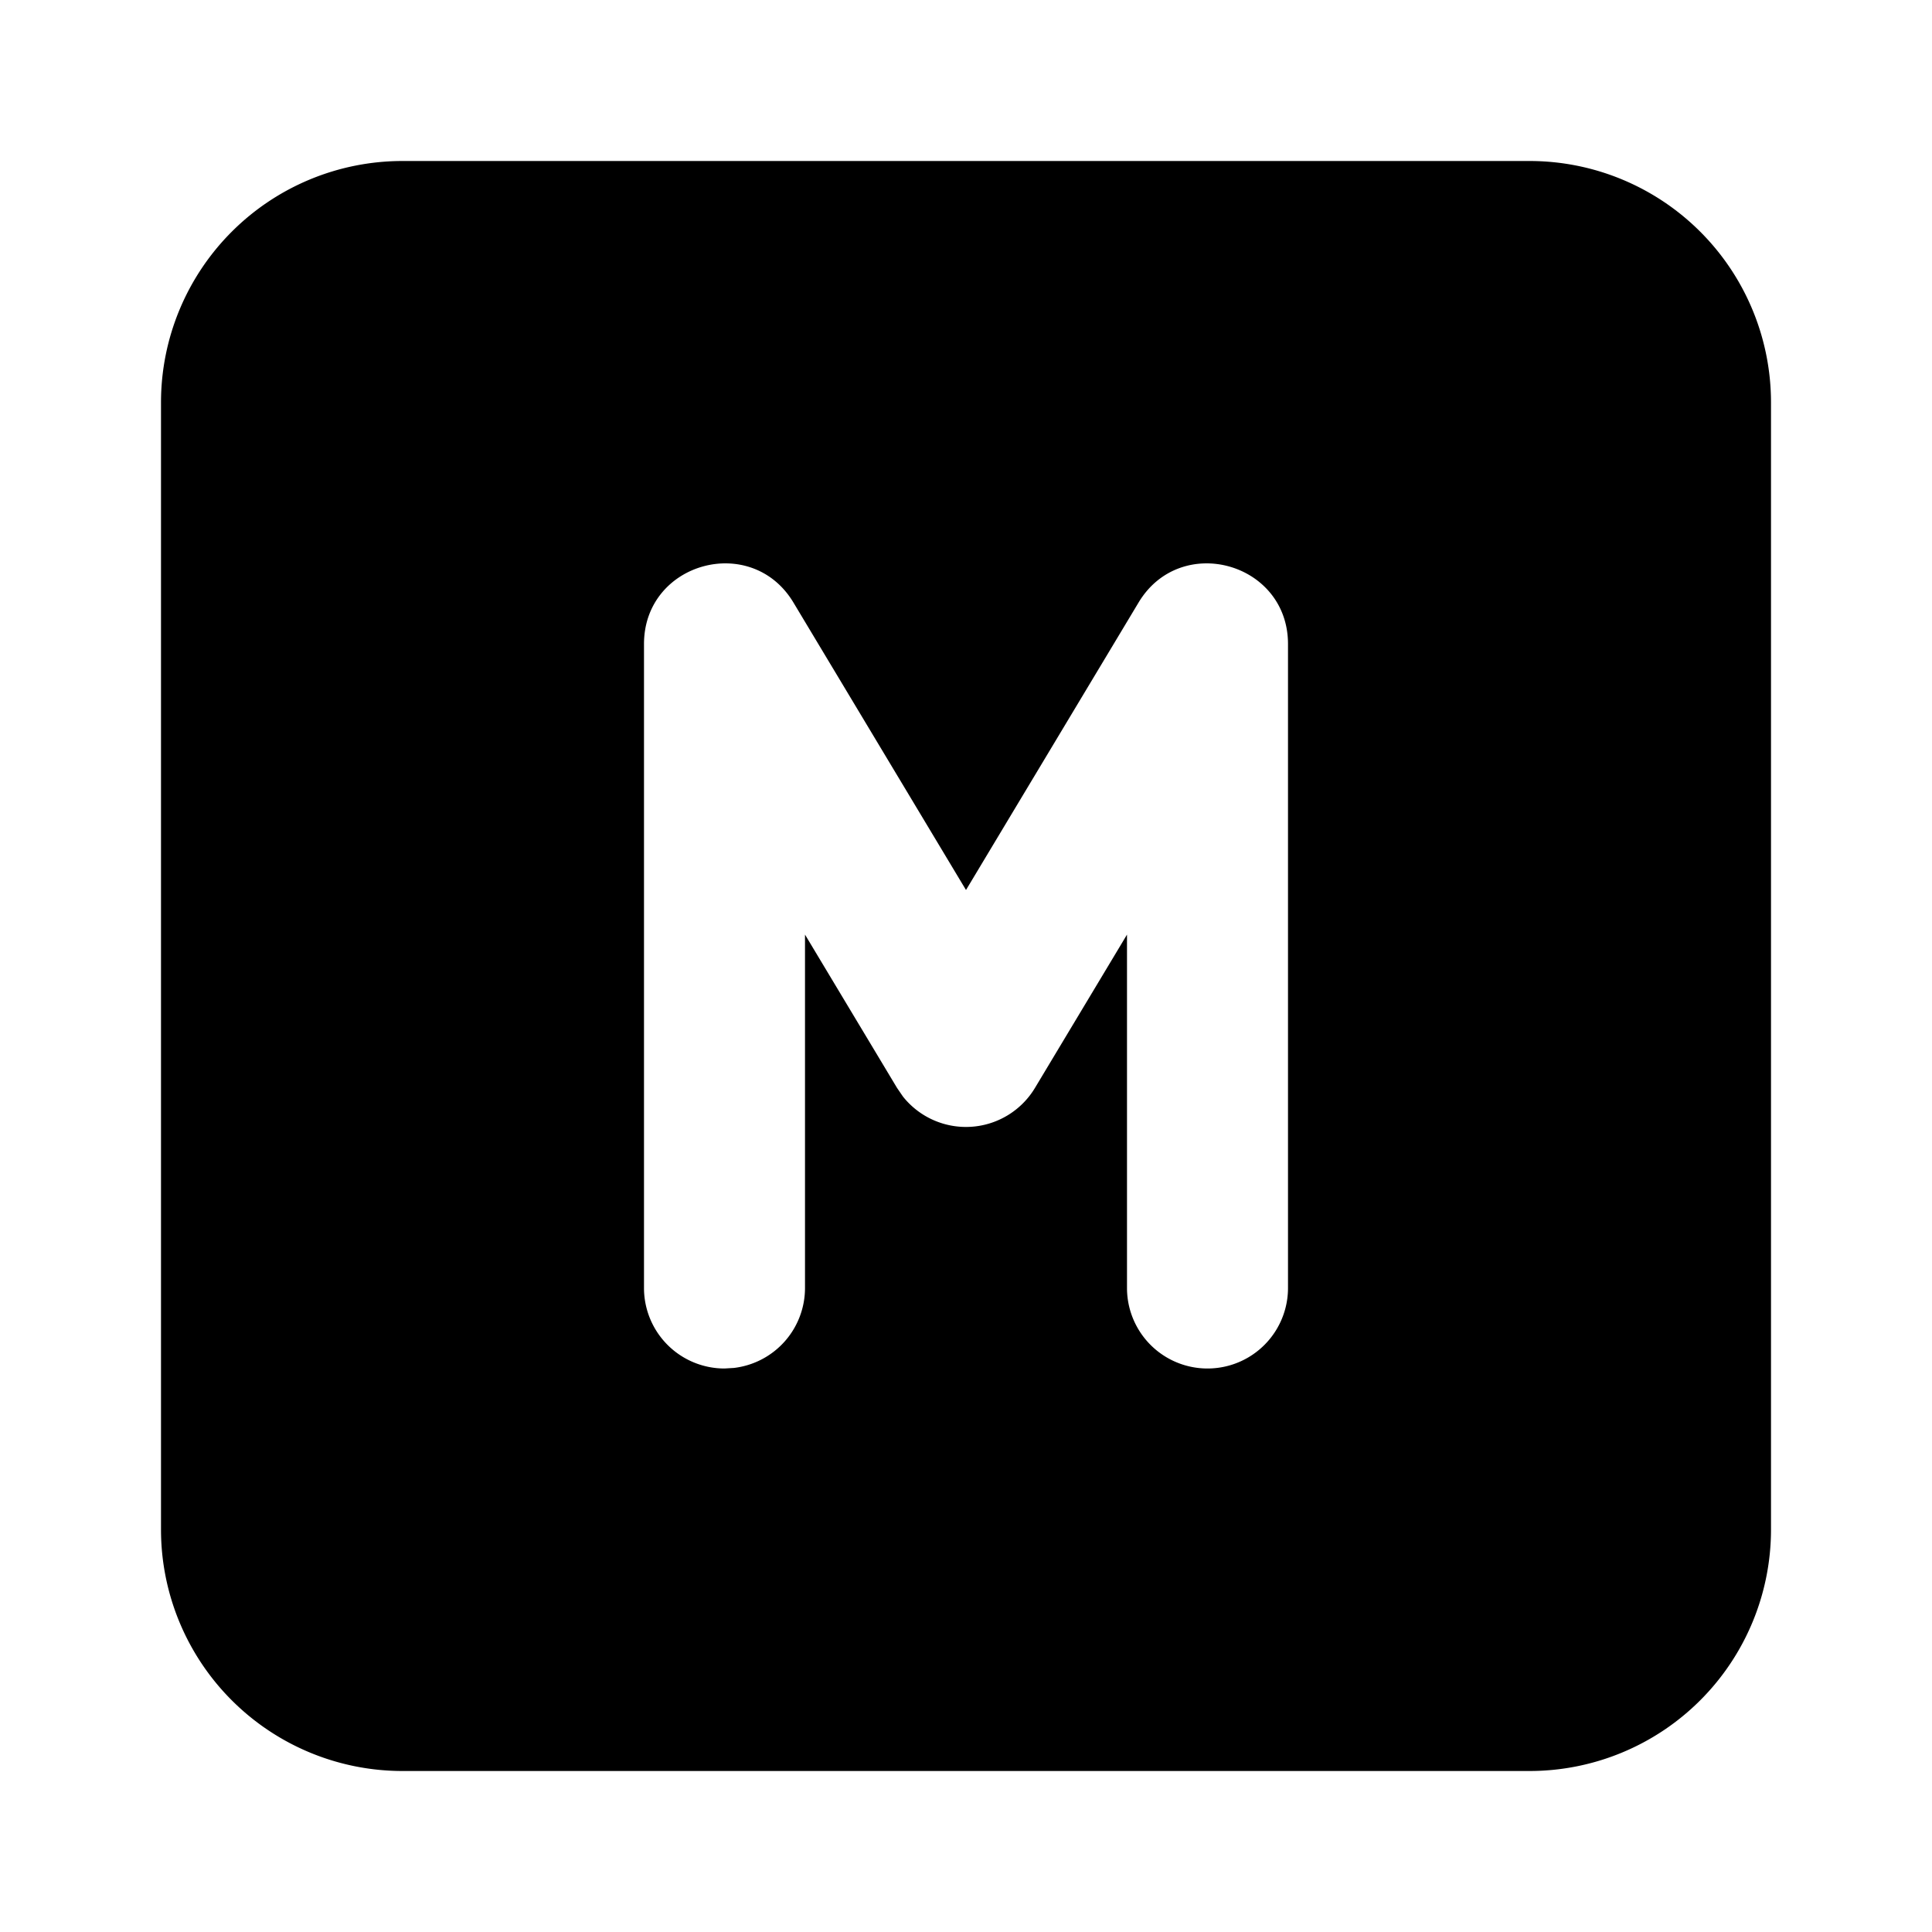 <!--
unicode: "fdfb"
version: "3.0"
-->
<svg
  xmlns="http://www.w3.org/2000/svg"
  width="24"
  height="24"
  viewBox="0 0 24 24"
  fill="currentColor"
>
  <path d="M19 2a3 3 0 0 1 3 3v14a3 3 0 0 1 -3 3h-14a3 3 0 0 1 -3 -3v-14a3 3 0 0 1 3 -3zm-3 6c0 -1.014 -1.336 -1.384 -1.857 -.514l-2.143 3.57l-2.143 -3.57c-.521 -.87 -1.857 -.5 -1.857 .514v8a1 1 0 0 0 1 1l.117 -.007a1 1 0 0 0 .883 -.993v-4.39l1.143 1.904l.074 .108a1 1 0 0 0 1.64 -.108l1.143 -1.904v4.39a1 1 0 0 0 2 0z" />
</svg>
